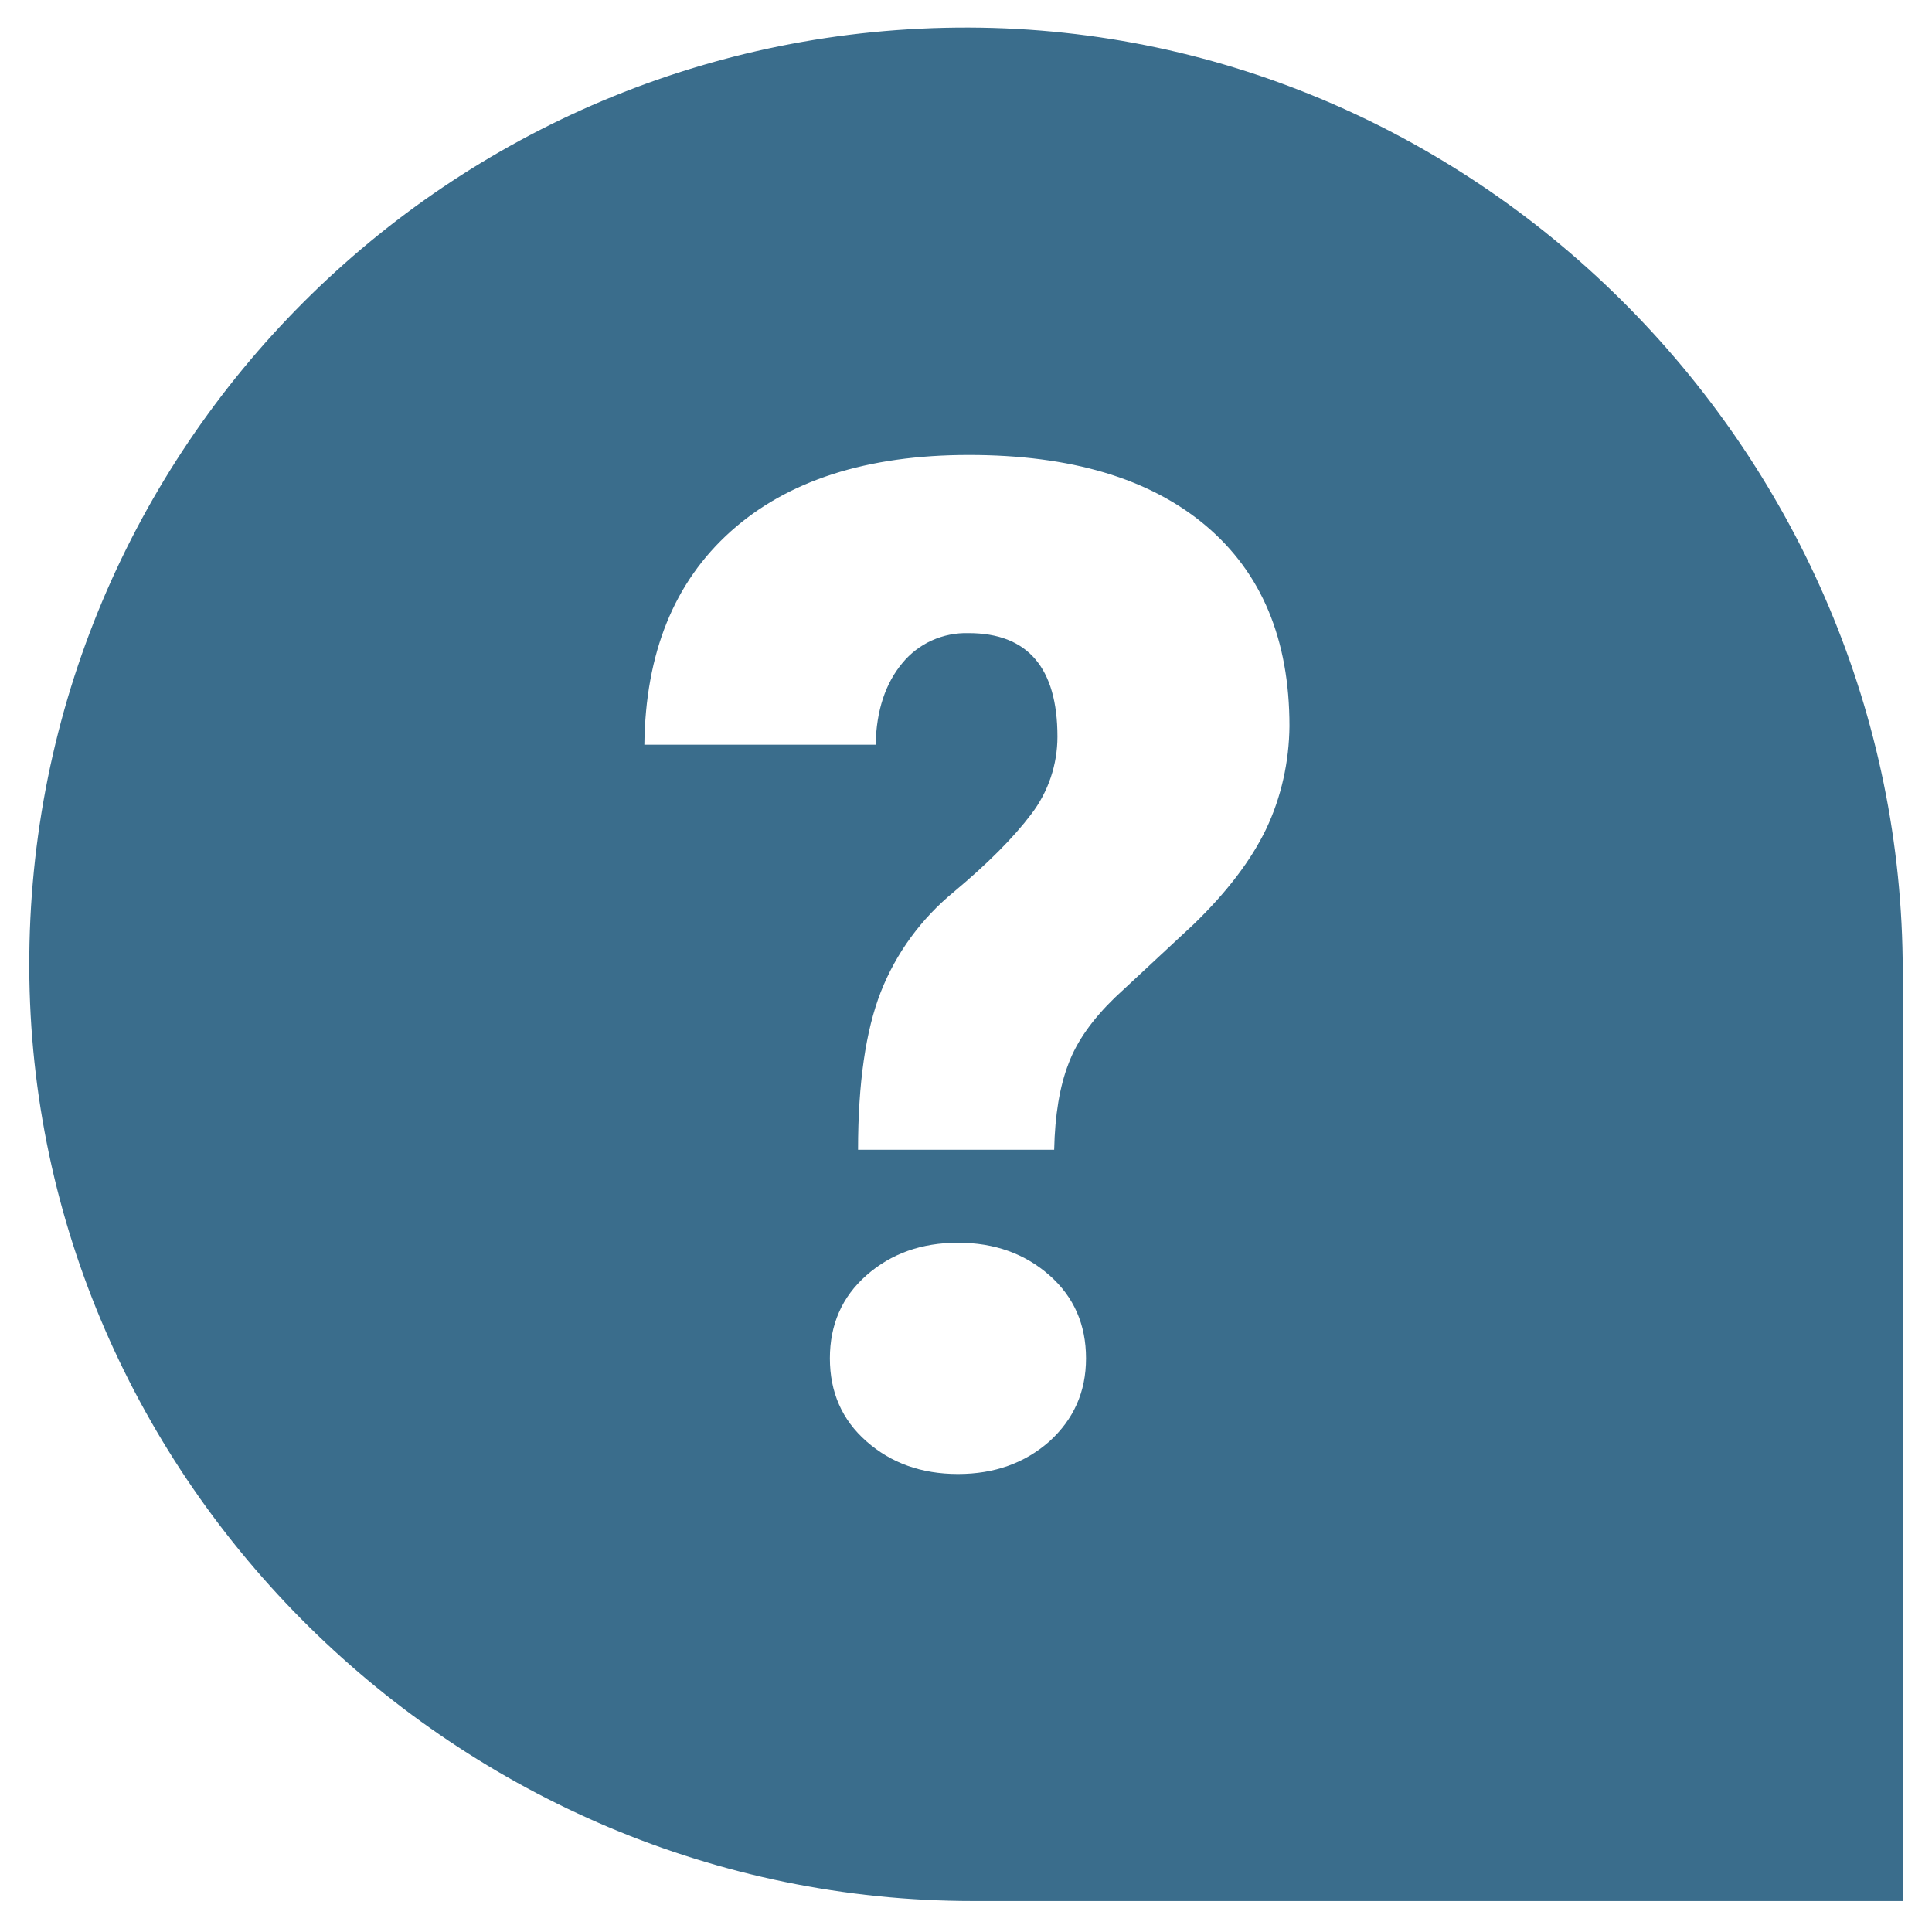 <svg width="33" height="33" viewBox="0 0 33 33" fill="none" xmlns="http://www.w3.org/2000/svg">
<g id="www.flaticon.com-30 1" clip-path="url(#clip0_1118_205)">
<g id="Group">
<path id="Vector" d="M16.55 0.471C7.675 0.446 0.475 7.646 0.5 16.52C0.525 25.296 7.844 32.471 16.619 32.471H32.5V16.589C32.5 7.814 25.325 0.496 16.55 0.471ZM17.925 24.62C17.506 24.989 16.988 25.177 16.363 25.177C15.738 25.177 15.219 24.989 14.8 24.62C14.381 24.252 14.175 23.777 14.175 23.202C14.175 22.627 14.381 22.152 14.8 21.783C15.219 21.414 15.738 21.227 16.363 21.227C16.988 21.227 17.506 21.414 17.925 21.783C18.344 22.152 18.55 22.627 18.55 23.202C18.55 23.777 18.337 24.245 17.925 24.62ZM21.625 14.164C21.369 14.695 20.956 15.239 20.387 15.789L19.044 17.039C18.663 17.408 18.394 17.783 18.25 18.171C18.1 18.558 18.019 19.046 18.006 19.639H14.656C14.656 18.502 14.787 17.602 15.044 16.945C15.306 16.277 15.738 15.689 16.294 15.233C16.869 14.752 17.312 14.308 17.613 13.908C17.906 13.527 18.062 13.058 18.062 12.583C18.062 11.408 17.556 10.814 16.544 10.814C16.106 10.802 15.688 10.989 15.412 11.327C15.125 11.671 14.969 12.133 14.956 12.72H11.006C11.025 11.158 11.512 9.946 12.481 9.077C13.45 8.208 14.806 7.771 16.55 7.771C18.288 7.771 19.637 8.171 20.594 8.977C21.55 9.783 22.025 10.921 22.025 12.402C22.019 13.008 21.887 13.614 21.625 14.164Z" fill="#3A6D8C"/>
</g>
</g>
<defs>
<clipPath id="clip0_1118_205">
<rect width="32" height="32" fill="white" transform="translate(0.5 0.471)"/>
</clipPath>
</defs>
</svg>
